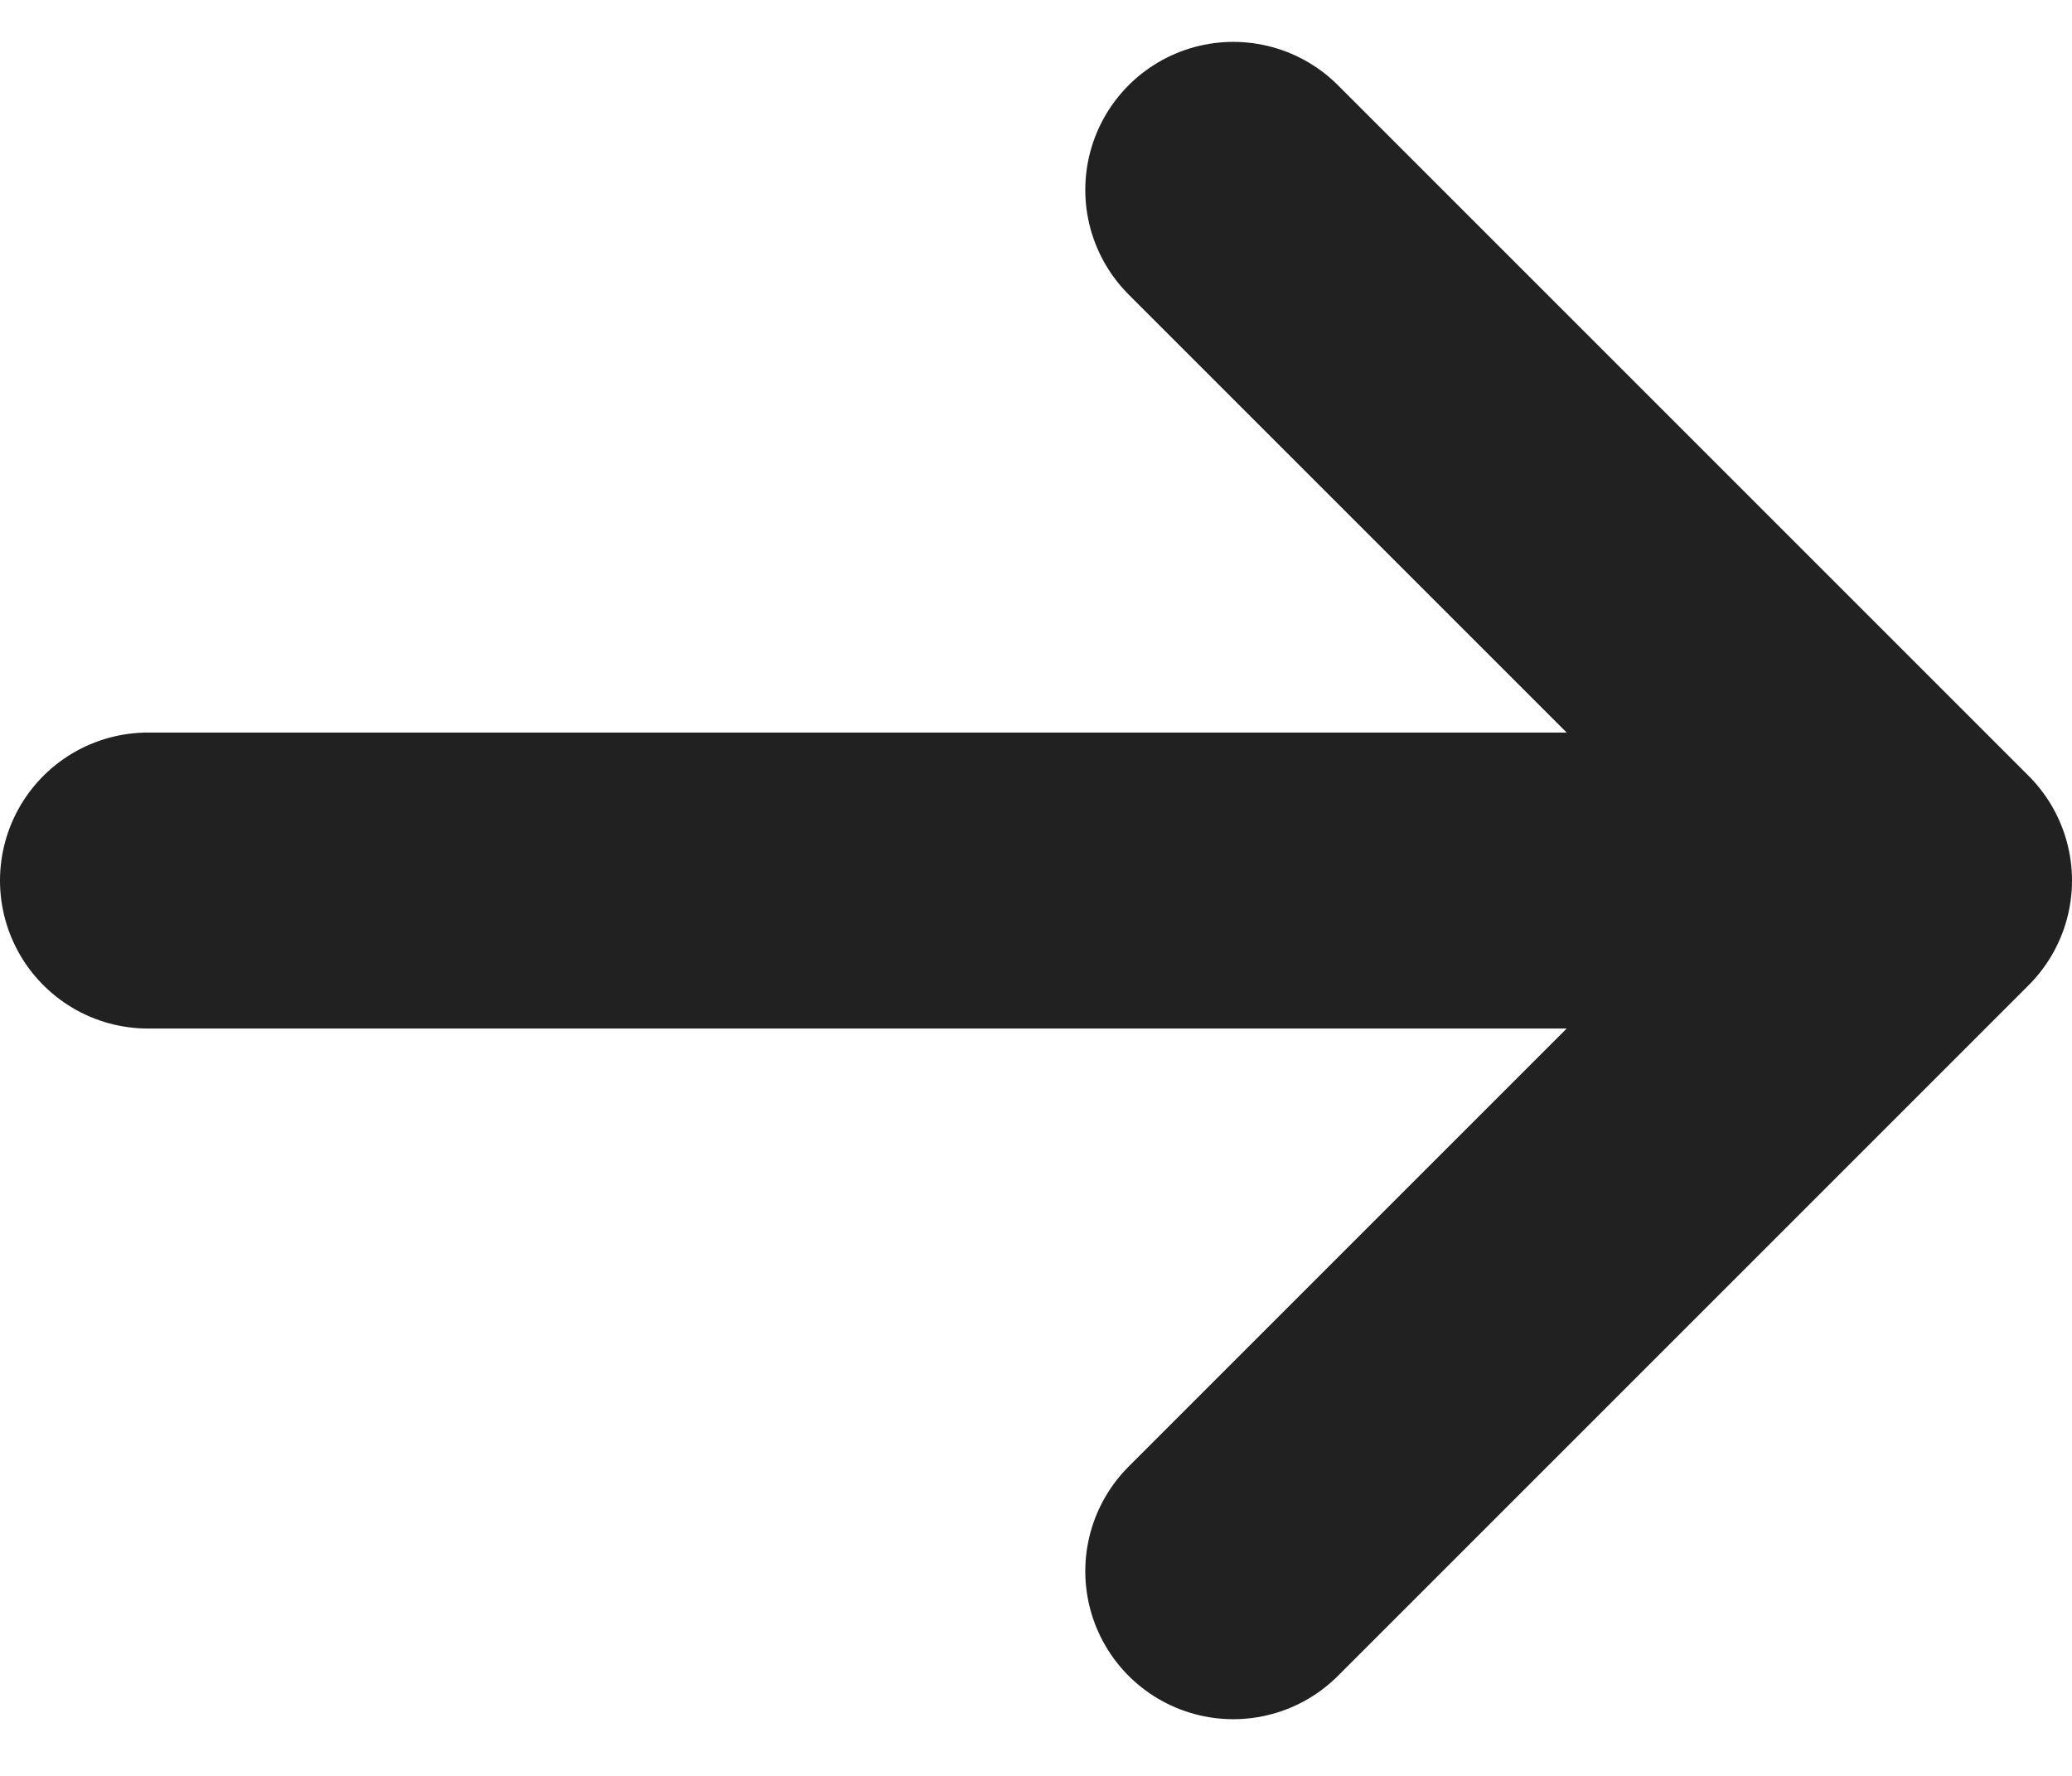 <svg width="14" height="12" viewBox="0 0 14 12" fill="none" xmlns="http://www.w3.org/2000/svg">
<path d="M13 5.95H1H13Z" fill="#212121"/>
<path d="M8.333 1.283L13 5.95M13 5.95L8.333 10.617M13 5.95H1" stroke="#212121" stroke-width="2" stroke-linecap="round" stroke-linejoin="round"/>
</svg>

